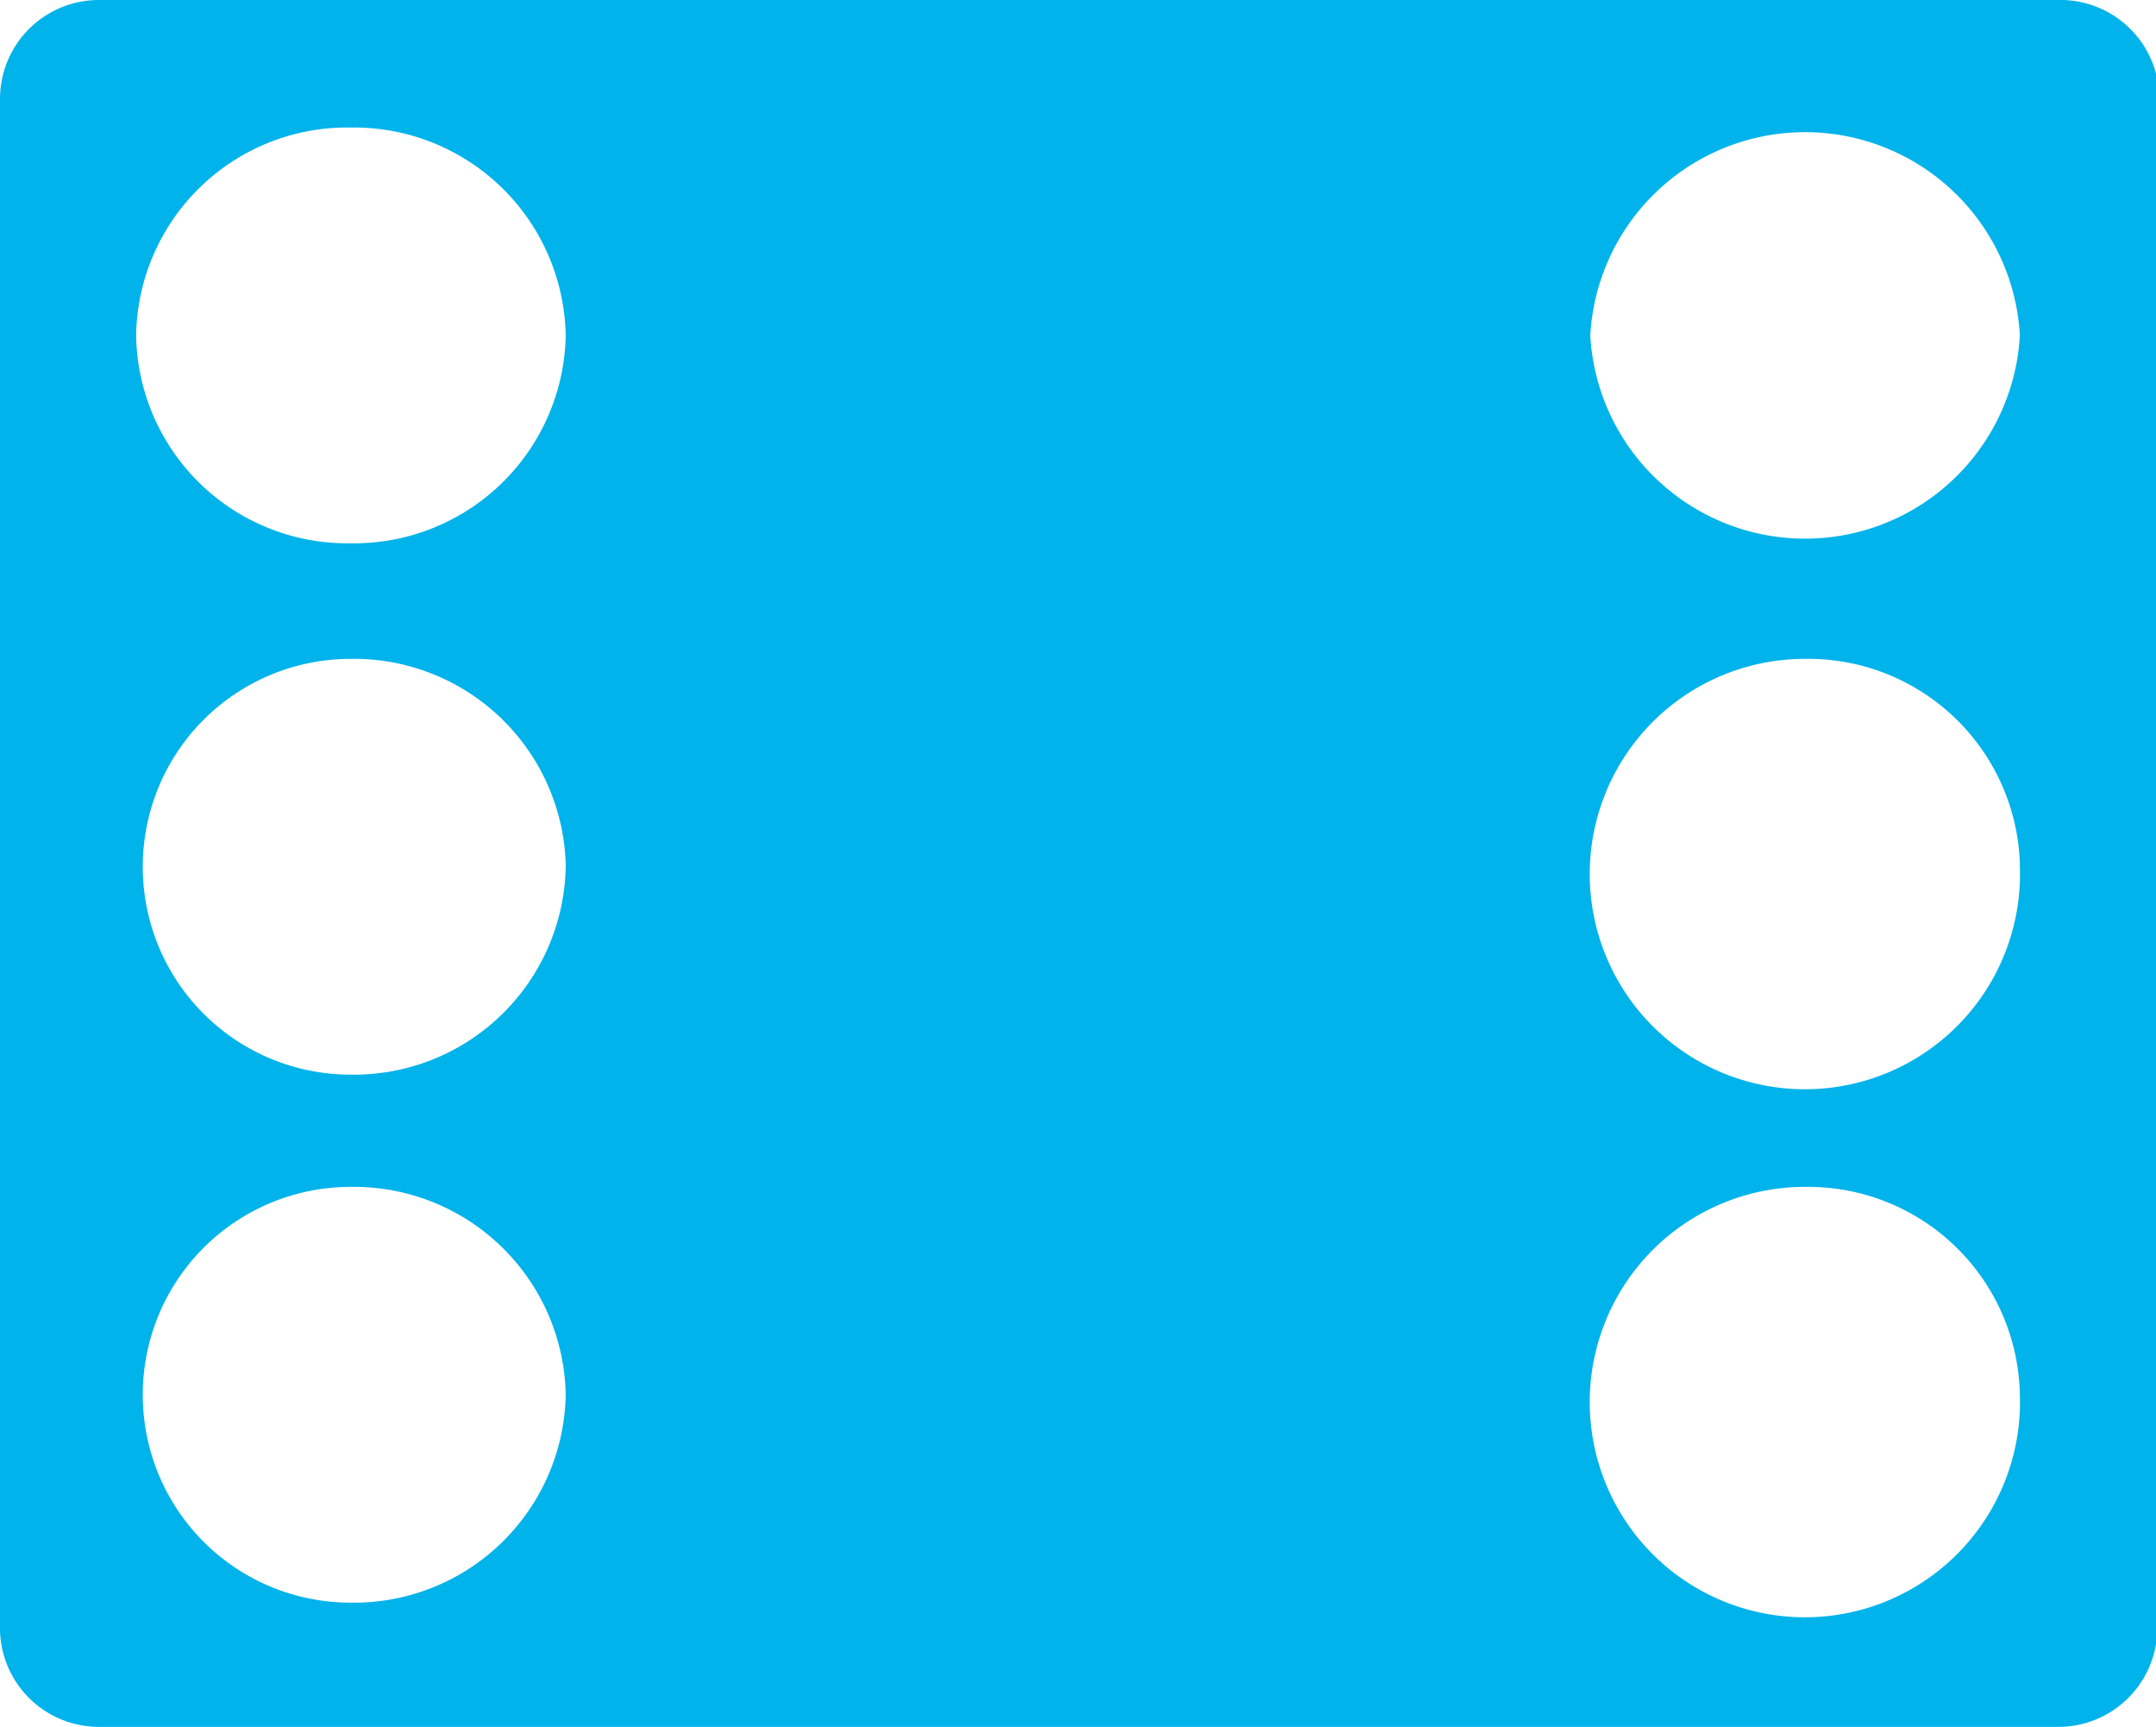 <svg viewBox="0 0 32.47 26" xmlns="http://www.w3.org/2000/svg"><path d="m30.42 21a3.24 3.24 0 1 1 -3.24-3.13 3.19 3.19 0 0 1 3.24 3.13m0-7.95a3.24 3.24 0 1 1 -3.24-3.13 3.19 3.19 0 0 1 3.24 3.08m0-7.95a3.24 3.24 0 0 1 -6.47 0 3.24 3.24 0 0 1 6.47 0m-21.9 15.95a3.19 3.19 0 0 1 -3.24 3.13 3.13 3.13 0 1 1 0-6.26 3.19 3.19 0 0 1 3.24 3.13m0-7.95a3.19 3.19 0 0 1 -3.24 3.13 3.13 3.13 0 1 1 0-6.26 3.19 3.19 0 0 1 3.24 3.08m0-7.95a3.19 3.19 0 0 1 -3.24 3.13 3.18 3.18 0 0 1 -3.23-3.13 3.18 3.18 0 0 1 3.23-3.13 3.19 3.19 0 0 1 3.24 3.13m24 19.46v-23a1.49 1.49 0 0 0 -1.52-1.51h-29.51a1.49 1.49 0 0 0 -1.49 1.48v23a1.49 1.49 0 0 0 1.49 1.52h29.51a1.49 1.49 0 0 0 1.49-1.49" fill="#00b3eb"/></svg>